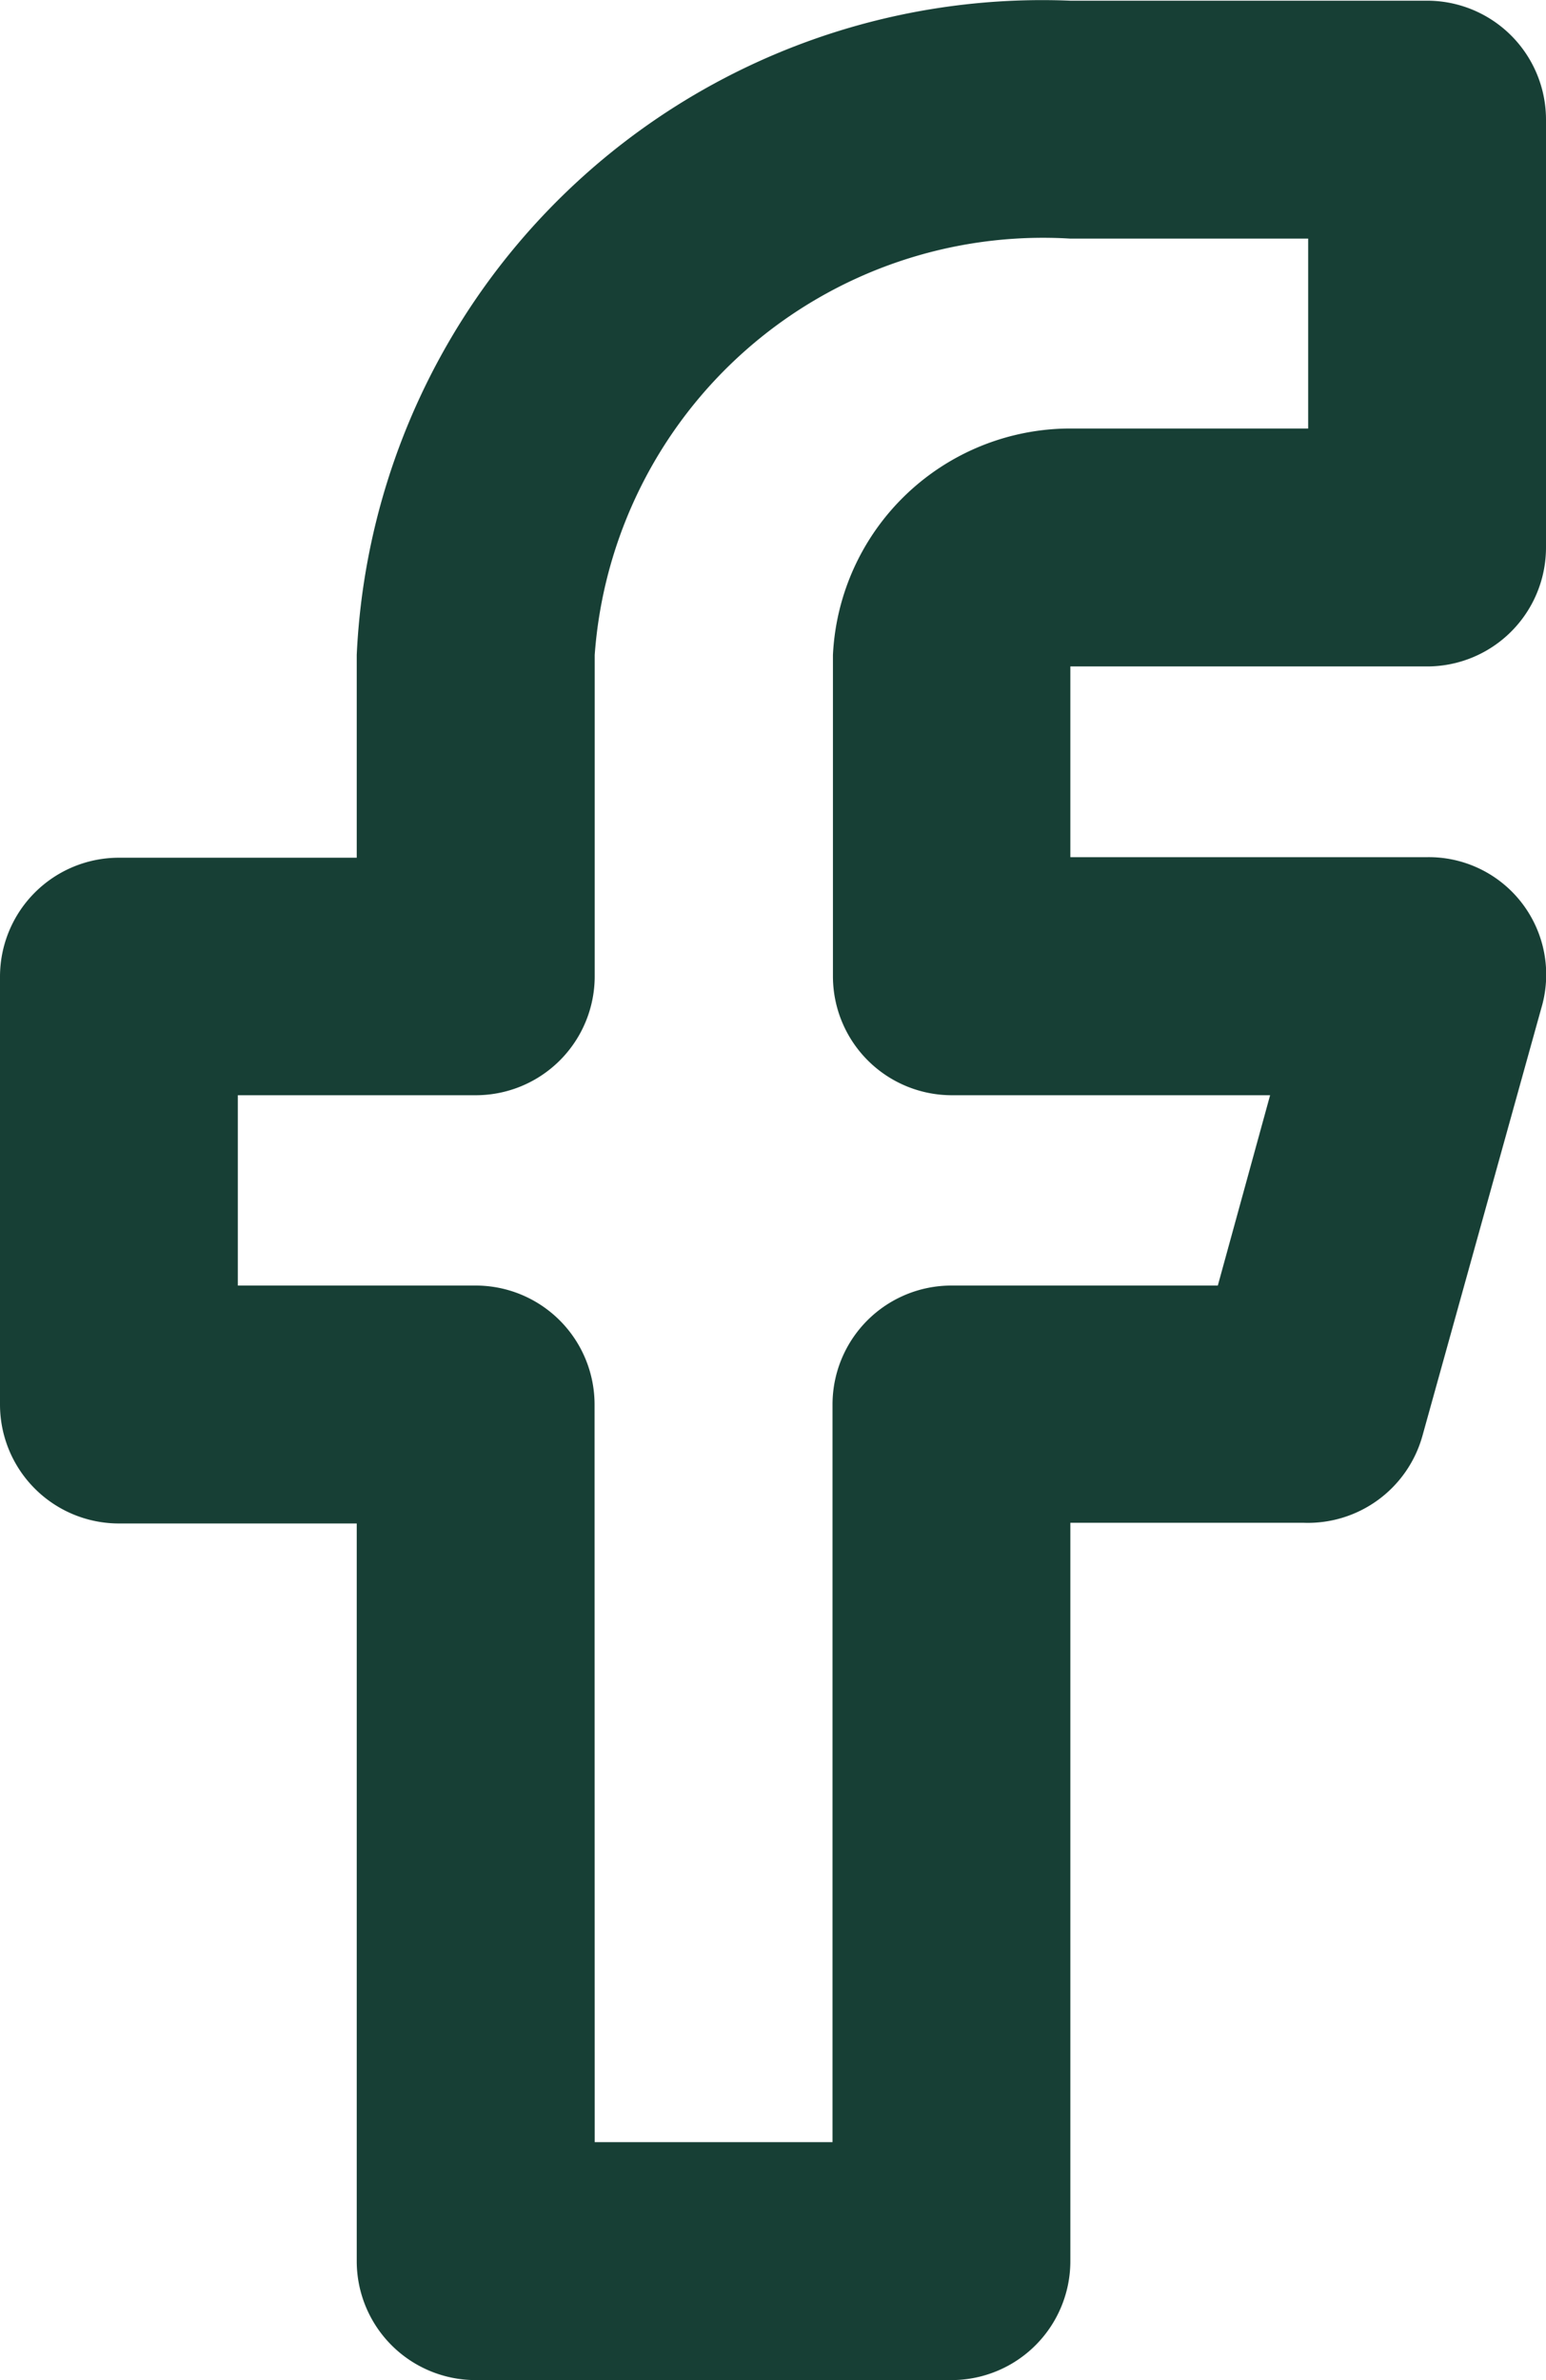 <svg xmlns="http://www.w3.org/2000/svg" width="11.207" height="17.246" viewBox="0 0 11.207 17.246">
  <path id="facebook" d="M11.9,19.241H8.448a.862.862,0,0,1-.862-.862V13.034H5.862A.862.862,0,0,1,5,12.172v-3.1a.862.862,0,0,1,.862-.862H7.586V6.741A4.974,4.974,0,0,1,12.759,2h2.586a.862.862,0,0,1,.862.862v3.1a.862.862,0,0,1-.862.862H12.759V8.206h2.586A.851.851,0,0,1,16.173,9.3l-.862,3.1a.862.862,0,0,1-.862.629h-1.69v5.345A.862.862,0,0,1,11.9,19.241ZM9.311,17.517h1.724V12.172a.862.862,0,0,1,.862-.862h1.931l.379-1.379H11.9a.862.862,0,0,1-.862-.862V6.741A1.724,1.724,0,0,1,12.759,5.1h1.724V3.724H12.759A3.259,3.259,0,0,0,9.311,6.741V9.069a.862.862,0,0,1-.862.862H6.724V11.31H8.448a.862.862,0,0,1,.862.862Z" transform="translate(-5 -1.995)" fill="#173f35"/>
</svg>
